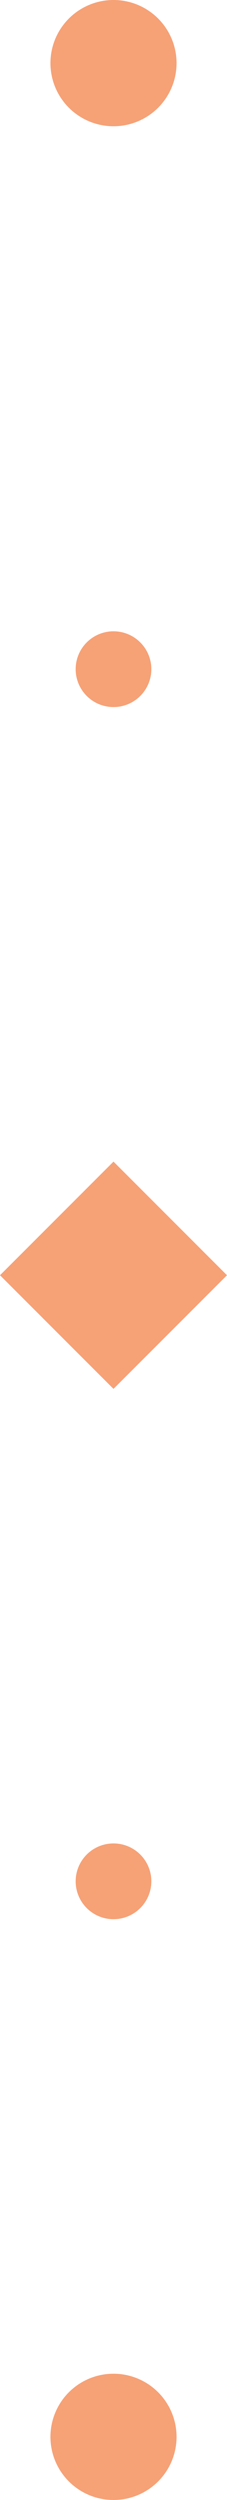 <svg width="13" height="143" viewBox="0 0 13 143" fill="none" xmlns="http://www.w3.org/2000/svg">
<g clip-path="url(#clip0_241_1002)">
<path d="M13 72.944L6.5 79.444L0 72.944L6.5 66.444L13 72.944Z" fill="#F6A176"/>
<circle cx="6.5" cy="38.277" r="2.167" transform="rotate(90 6.5 38.277)" fill="#F6A176"/>
<circle cx="6.5" cy="107.611" r="2.167" transform="rotate(90 6.5 107.611)" fill="#F6A176"/>
<ellipse cx="6.5" cy="3.611" rx="3.611" ry="3.611" transform="rotate(90 6.5 3.611)" fill="#F6A176"/>
<ellipse cx="6.5" cy="139.388" rx="3.611" ry="3.611" transform="rotate(90 6.5 139.388)" fill="#F6A176"/>
</g>
<defs>
<clipPath id="clip0_241_1002">
<rect width="13" height="143" fill="white" transform="translate(0 -0)"/>
</clipPath>
</defs>
</svg>
